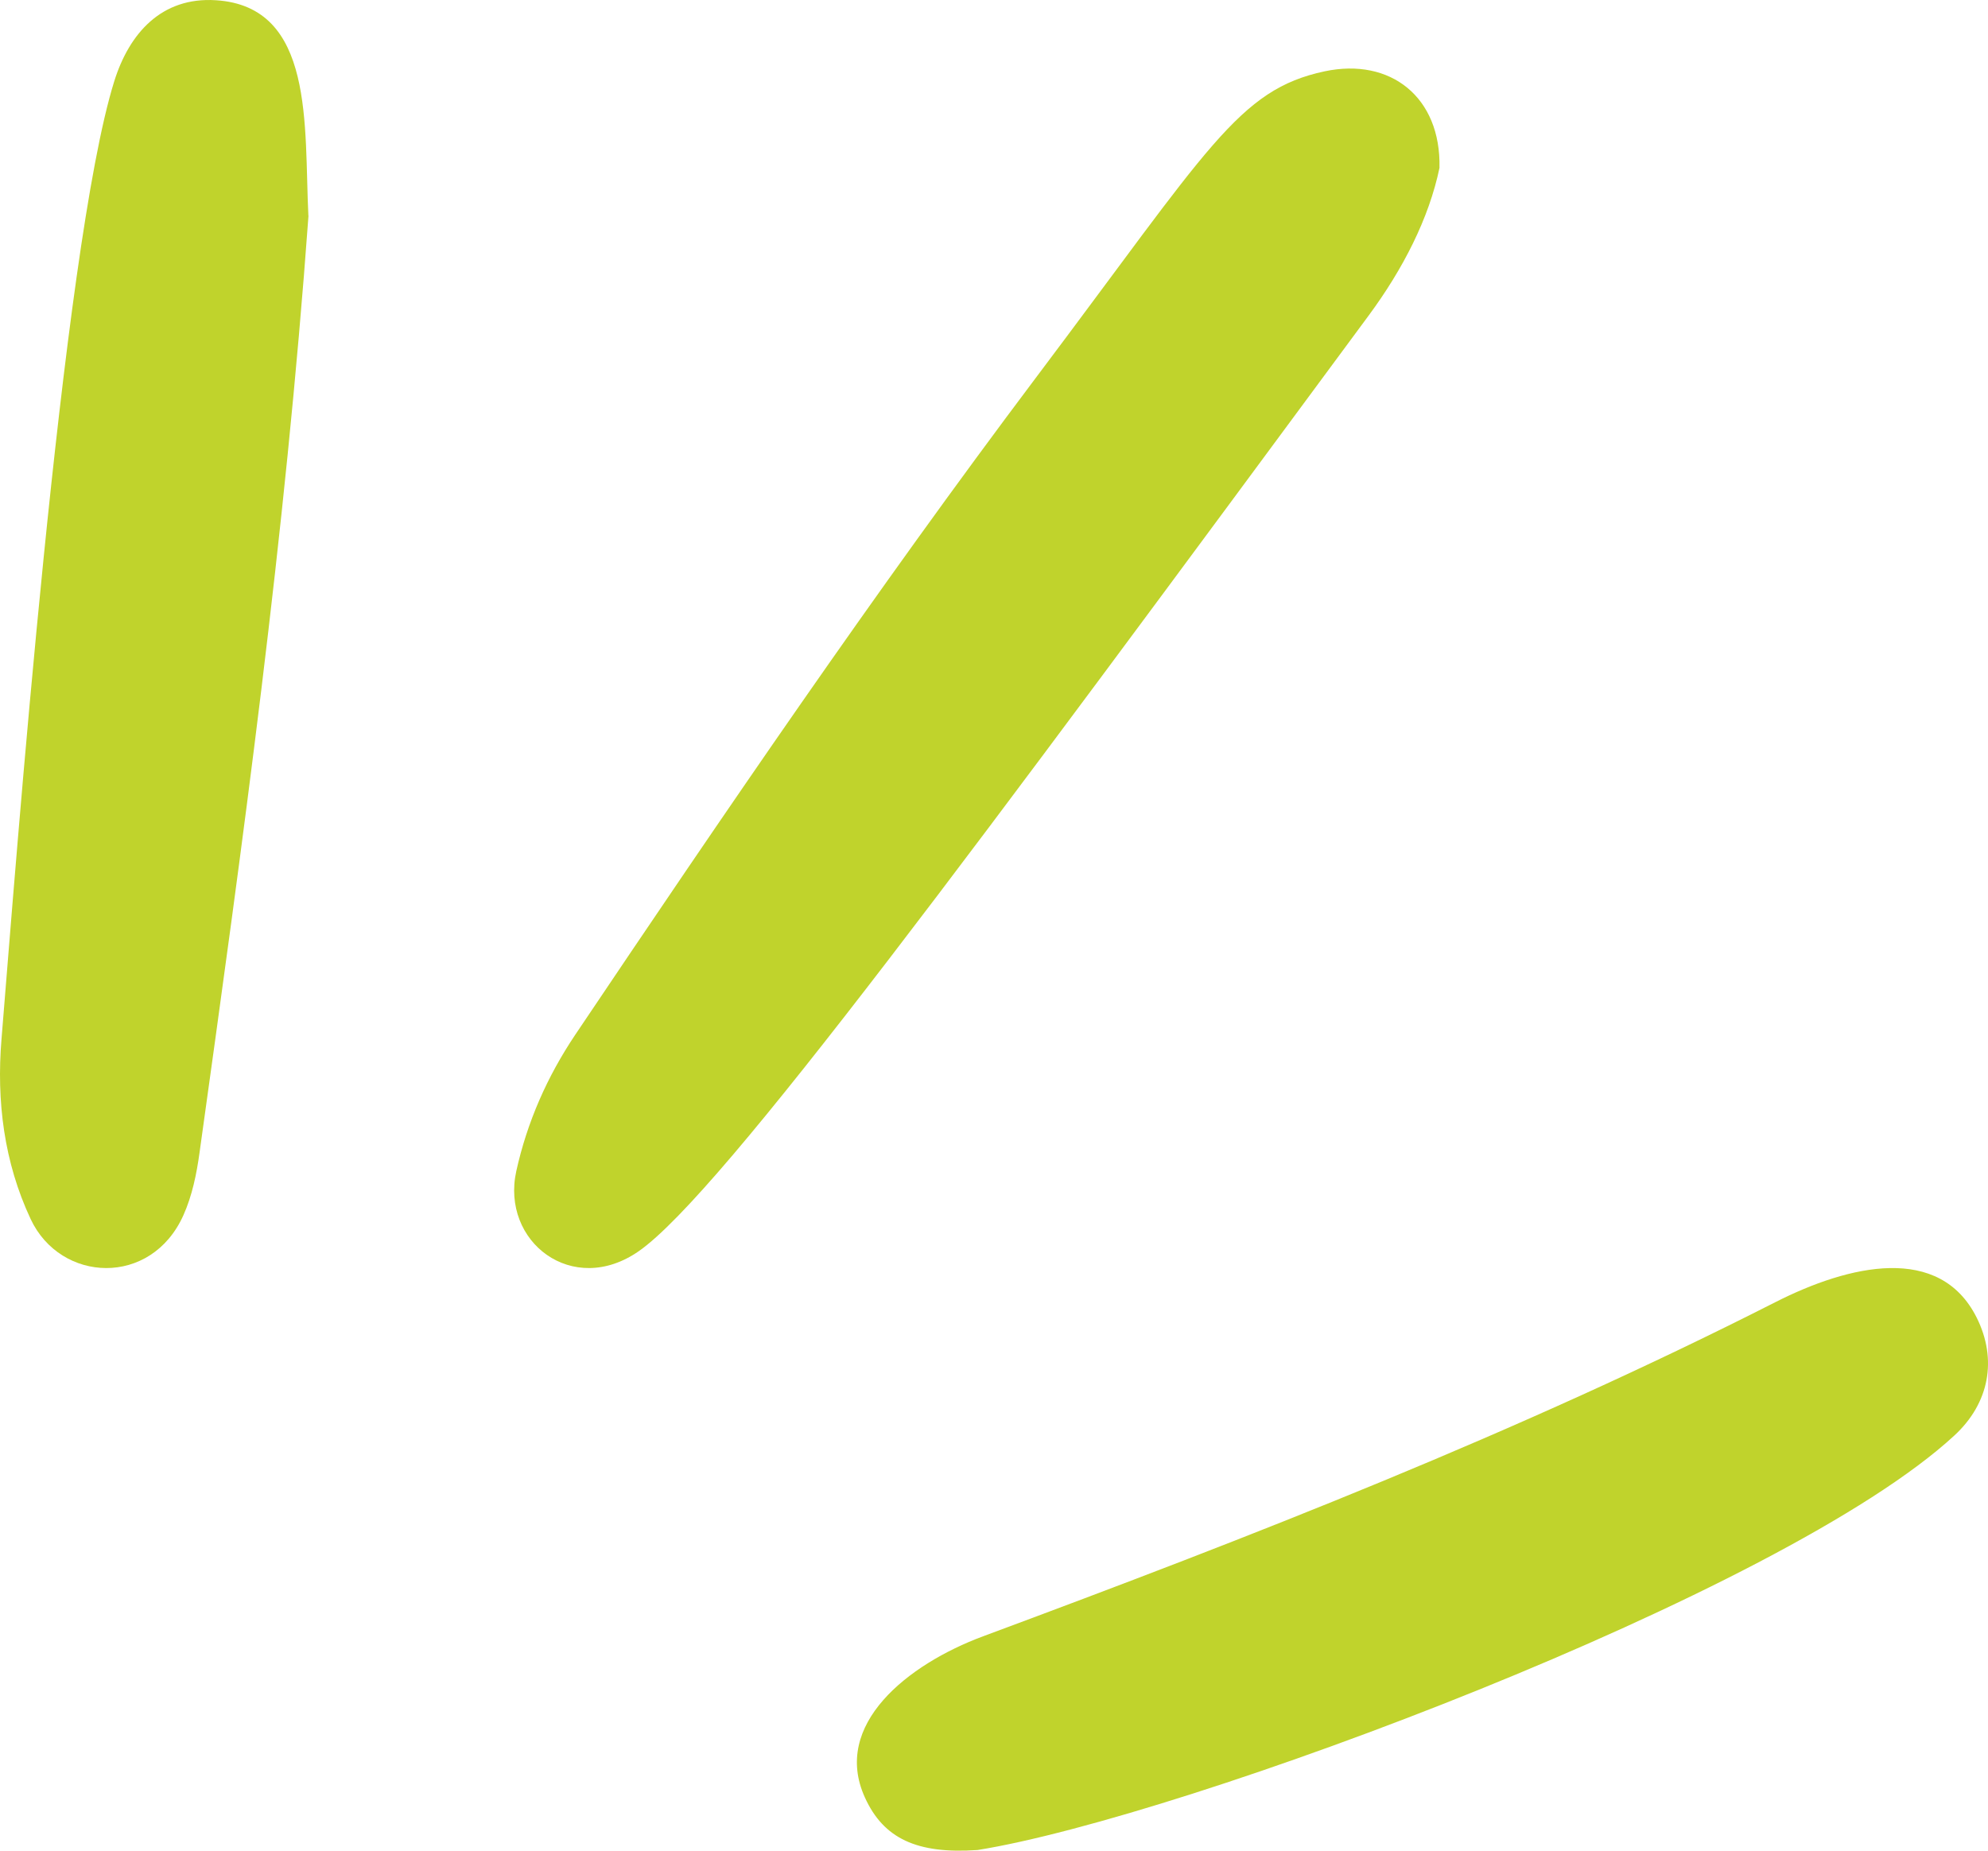 <svg width="58" height="54" viewBox="0 0 58 54" fill="none" xmlns="http://www.w3.org/2000/svg">
<path d="M9 6.296C8.322 15.665 7.074 24.646 5.822 33.628C5.737 34.25 5.606 34.891 5.351 35.458C4.412 37.558 1.766 37.433 0.894 35.57C0.117 33.913 -0.106 32.128 0.044 30.317C0.464 25.217 1.808 7.257 3.333 2.372C3.769 0.975 4.711 -0.096 6.3 0.007C9.188 0.19 8.869 3.671 8.997 6.293L9 6.296Z" fill="#C0D32C"/>
<path d="M42 4.885C41.69 6.38 40.931 7.85 39.936 9.2C28.592 24.555 21.059 34.818 18.637 36.507C16.707 37.854 14.608 36.231 15.063 34.171C15.38 32.739 15.962 31.417 16.781 30.195C21.133 23.72 25.523 17.27 30.218 11.027C35.28 4.301 36.128 2.618 38.646 2.081C40.57 1.673 42.042 2.835 41.997 4.892L42 4.885Z" fill="#C0D32C"/>
<path d="M28.521 53.981C26.752 54.103 25.778 53.647 25.234 52.449C24.266 50.326 26.475 48.565 28.681 47.745C36.529 44.831 44.321 41.794 51.791 37.998C53.961 36.895 56.59 36.293 57.669 38.445C58.28 39.667 58.035 40.947 57.023 41.882C52.026 46.504 34.505 53.023 28.521 53.981Z" fill="#C0D32C"/>
</svg>
